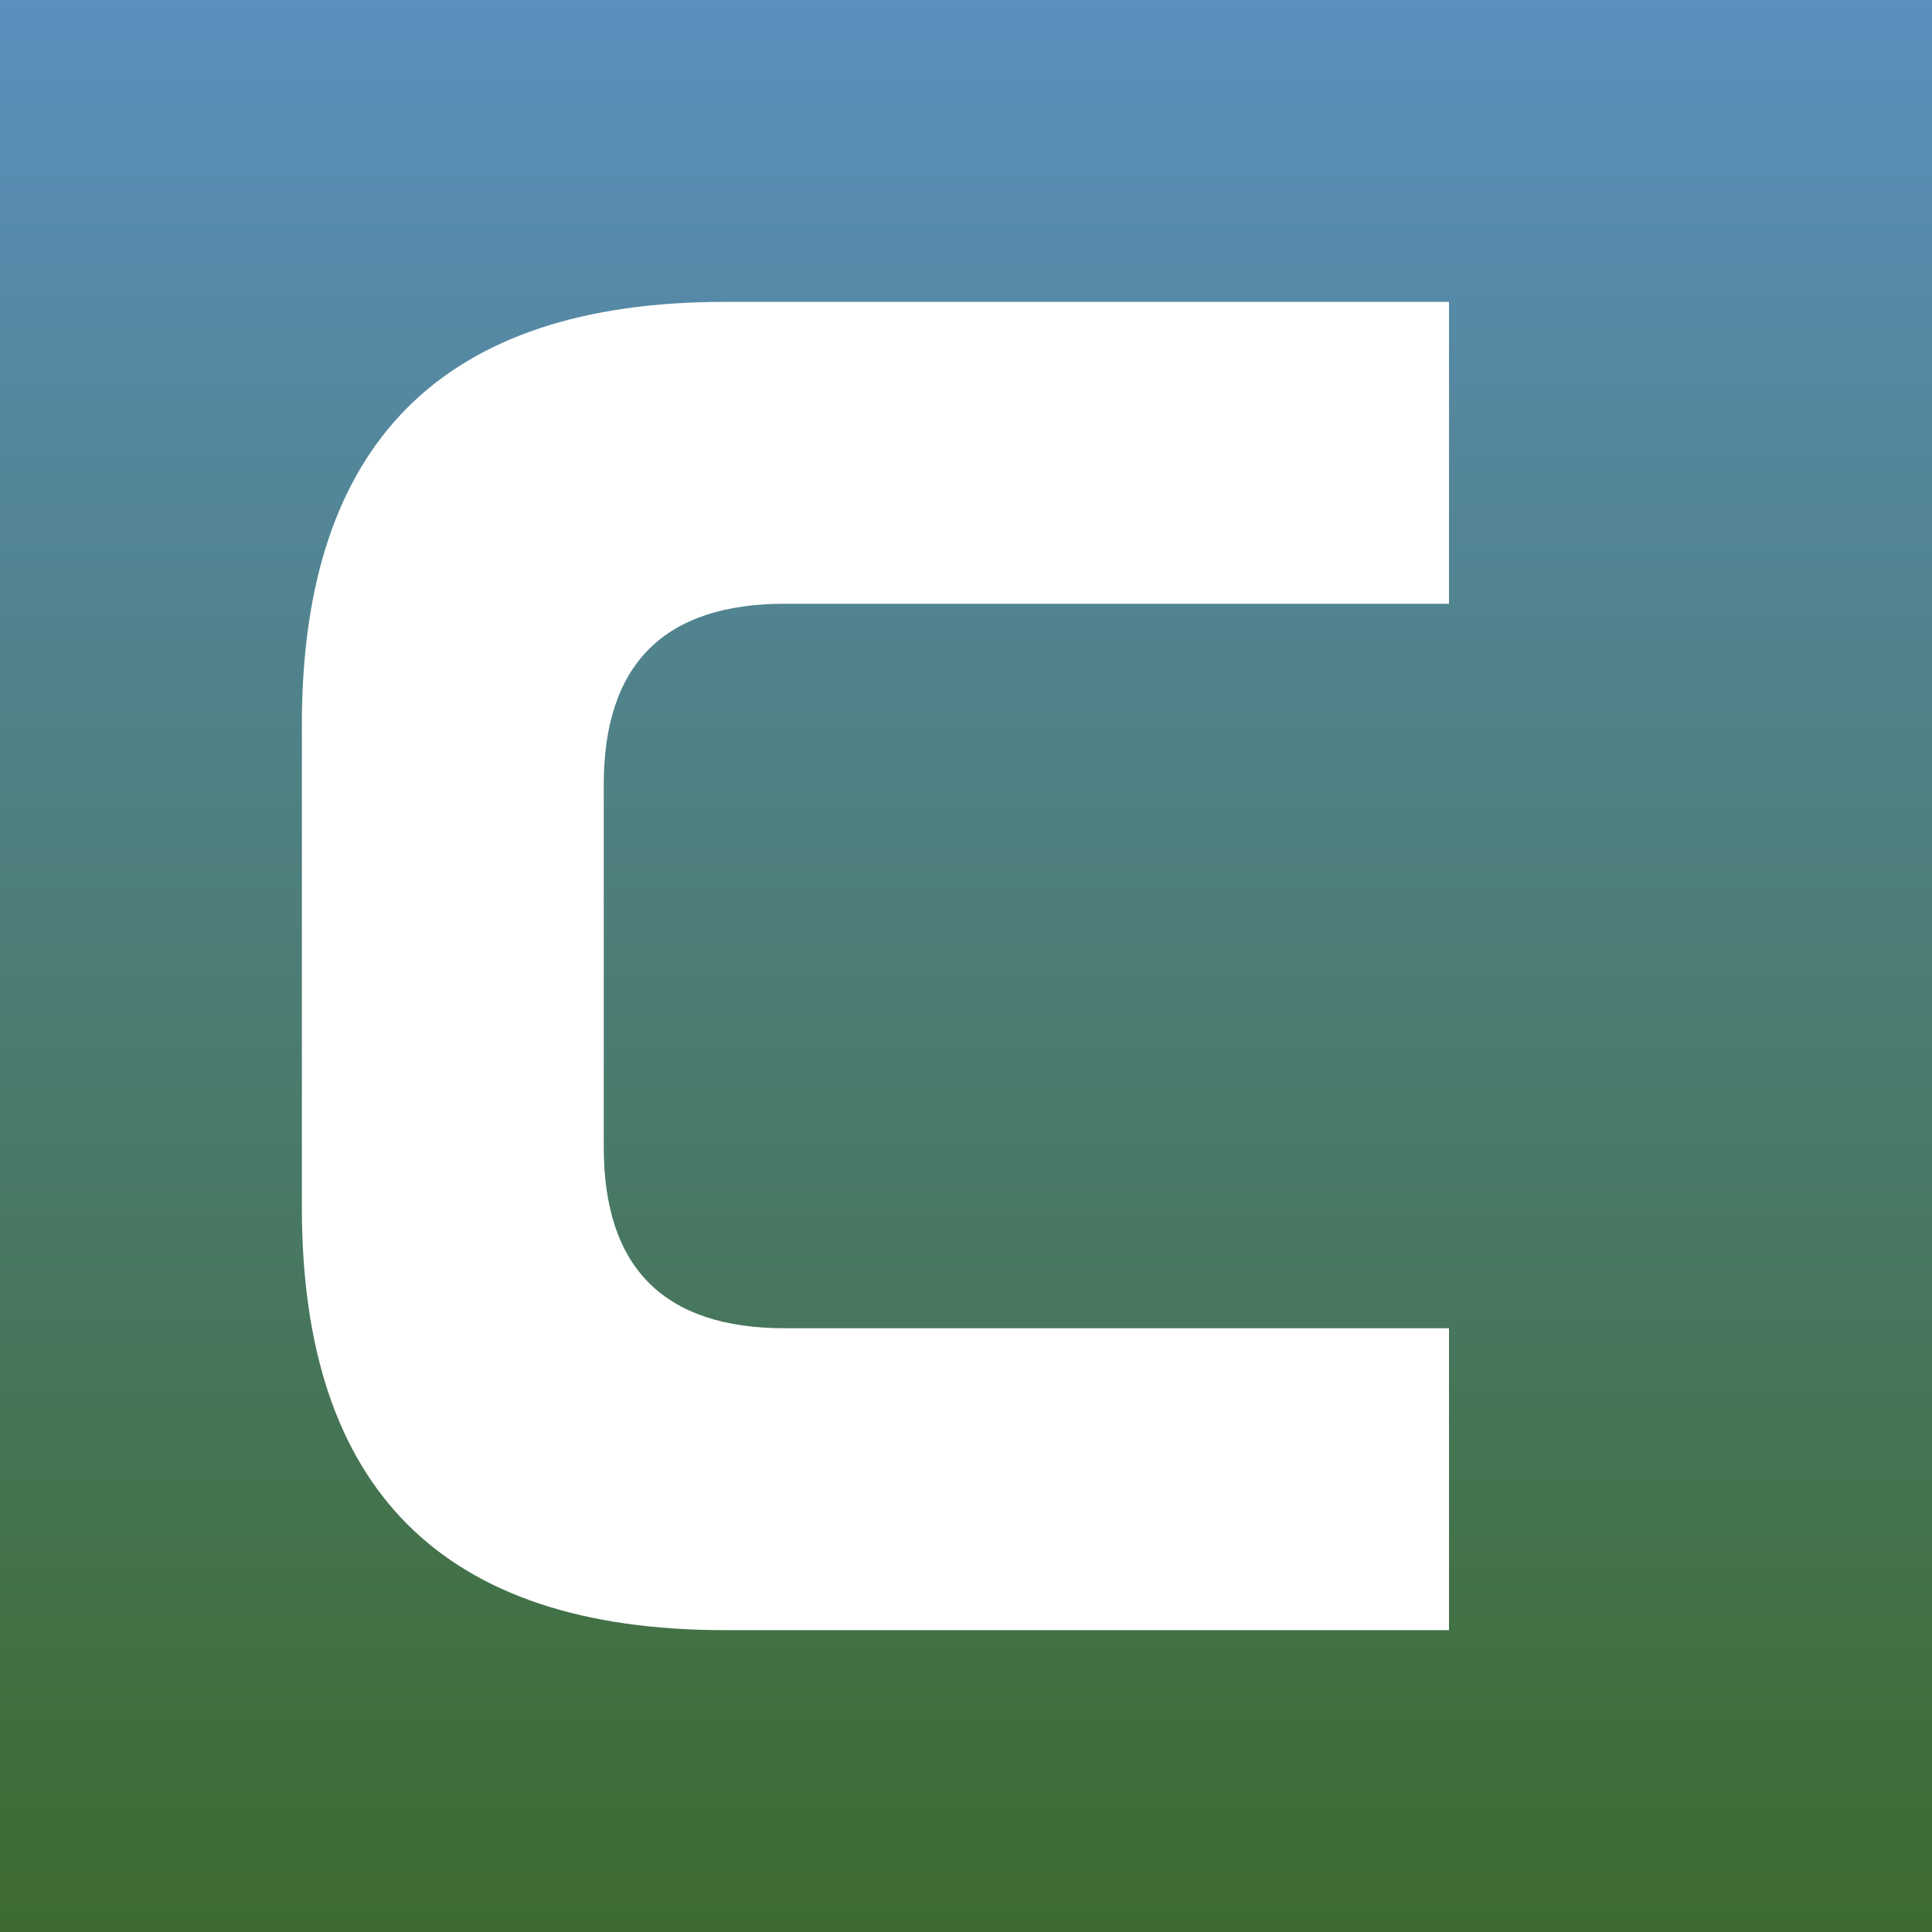 <svg xmlns="http://www.w3.org/2000/svg" viewBox="0 0 32 32">
  <rect x="0" y="0" width="32" height="32" fill="#333333" stroke="none"/>
  <defs>
    <linearGradient id="skyToGrass" x1="0%" y1="0%" x2="0%" y2="100%">
      <stop offset="0%" stop-color="#5b8fbd"/>
      <stop offset="100%" stop-color="#3d6b2f"/>
    </linearGradient>
  </defs>
  <rect width="32" height="32" fill="url(#skyToGrass)"/>
  <!-- C as path, with padding -->
  <path d="M24 5 L12 5 Q5 5 5 12 L5 20 Q5 27 12 27 L24 27 L24 22 L13 22 Q10 22 10 19 L10 13 Q10 10 13 10 L24 10 Z" fill="#ffffff"/>
</svg>
